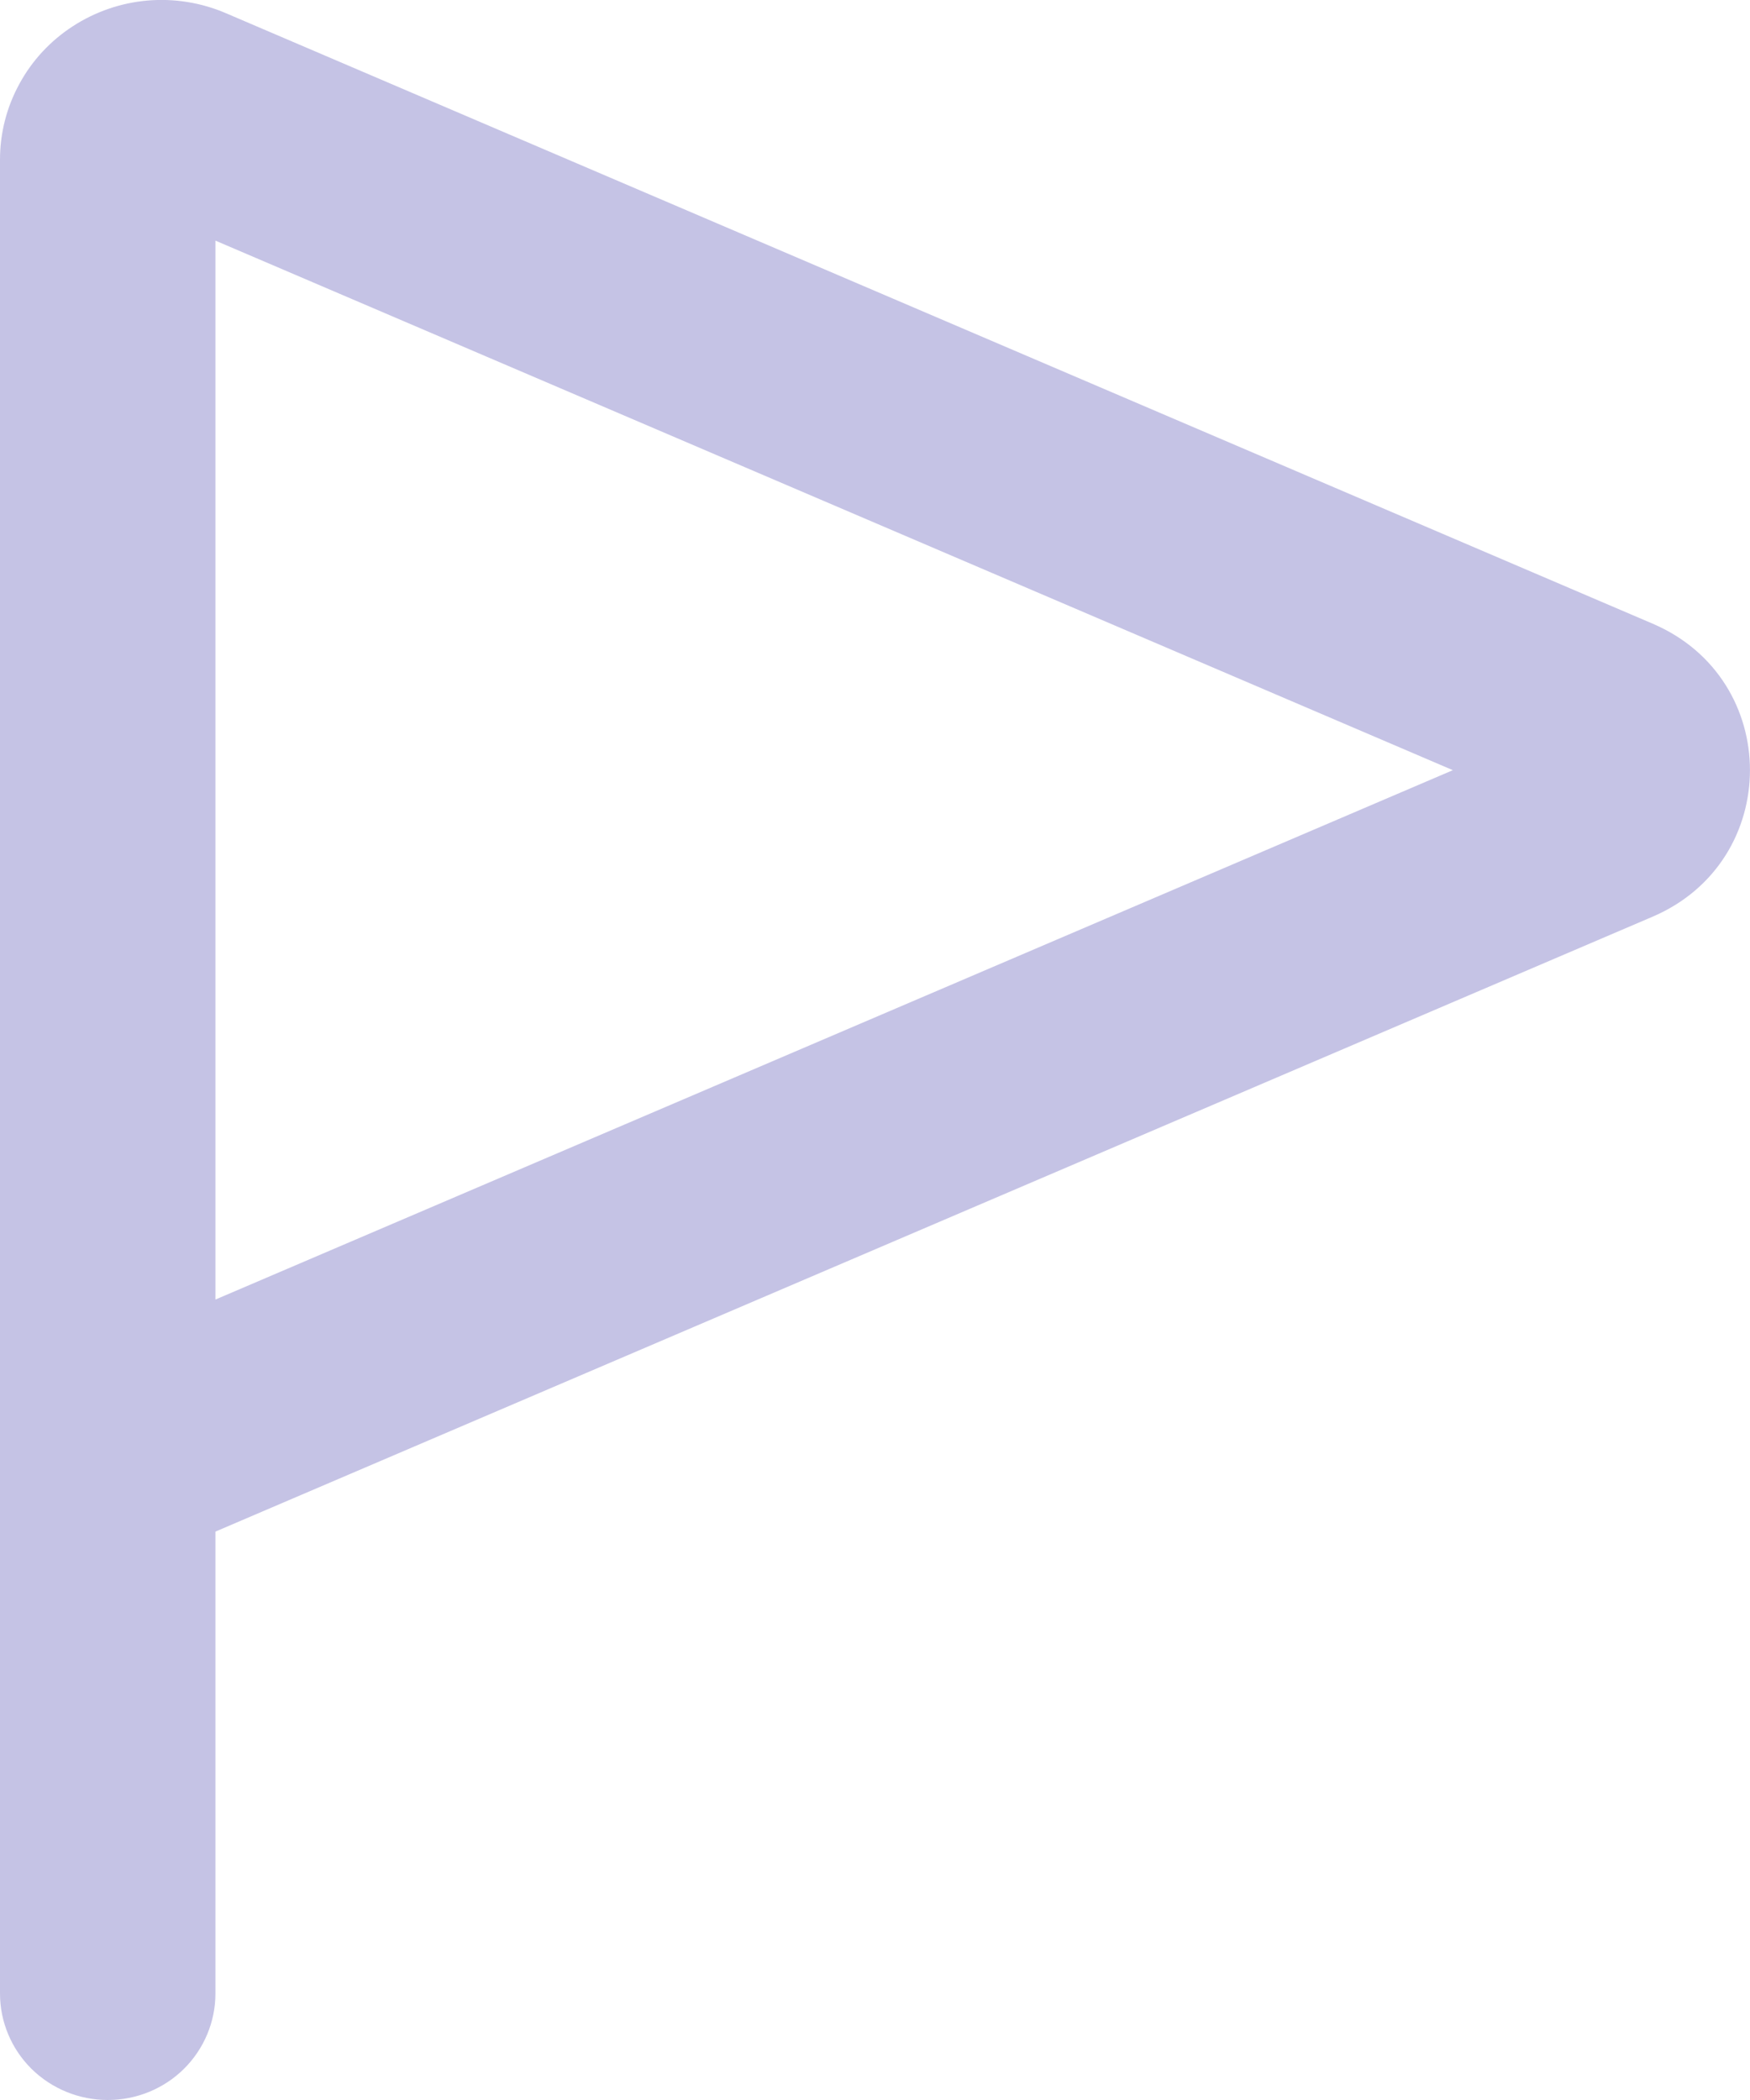 <svg width="10" height="12" viewBox="0 0 10 12" fill="none" xmlns="http://www.w3.org/2000/svg">
<path fill-rule="evenodd" clip-rule="evenodd" d="M4.89836e-08 11.392C4.89836e-08 11.553 0.065 11.708 0.18 11.822C0.296 11.936 0.452 12 0.616 12C0.779 12 0.936 11.936 1.051 11.822C1.166 11.708 1.231 11.553 1.231 11.392V8.752L9.444 5.238C10.185 4.92 10.185 3.881 9.444 3.564L1.29 0.075C1.15 0.015 0.996 -0.01 0.844 0.003C0.691 0.016 0.544 0.067 0.416 0.15C0.288 0.233 0.183 0.346 0.111 0.479C0.038 0.612 -4.98229e-05 0.761 4.89836e-08 0.912V11.392ZM1.231 1.375L8.302 4.401L1.231 7.426V1.375Z" fill="#C5C3E5"/>
</svg>
